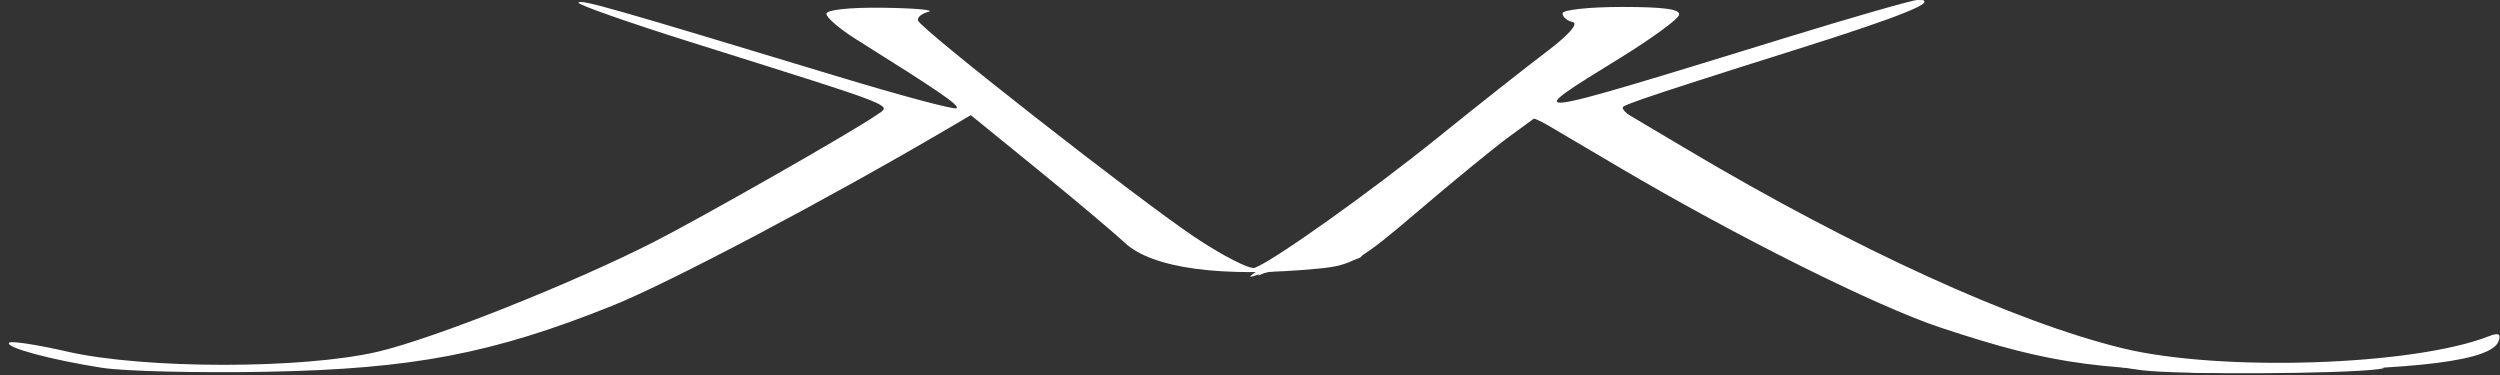 <svg width="360" height="54" version="1.1" viewBox="0 0 360 54" xmlns="http://www.w3.org/2000/svg">
 <rect x="0" y="0" width="360" height="54" fill="#333333" stroke="none"/>
 <path d="m14.732 52.97c-7.436-1.164-14.078-2.958-13.414-3.622 0.286-0.286 4.044 0.289 8.351 1.277 11.063 2.54 33.957 2.548 44.763 0.016 7.96-1.865 27.89-9.787 39.618-15.746 6.91-3.511 28.811-15.984 32.049-18.252 2.317-1.623 4.31-0.833-26.928-10.674-8.981-2.829-16.123-5.35-15.871-5.602 0.454-0.454 4.536 0.71 37.088 10.574 9.288 2.815 17.1 4.905 17.359 4.646 0.431-0.431-2.362-2.348-14.496-9.95-2.337-1.464-4.25-3.107-4.25-3.65 0-0.58 3.408-0.94 8.25-0.871 4.537 0.064 7.438 0.327 6.445 0.584s-1.668 0.828-1.5 1.268c0.499 1.308 31.688 25.719 39.751 31.114 4.095 2.74 8.031 4.757 8.747 4.482 2.821-1.083 16.663-10.935 26.394-18.787 5.642-4.553 12.64-10.077 15.551-12.277 3.259-2.463 4.73-4.124 3.828-4.323-0.806-0.178-1.465-0.74-1.465-1.25s3.862-0.927 8.583-0.927c6.149 0 8.472 0.335 8.19 1.18-0.216 0.649-3.966 3.384-8.333 6.078-14.754 9.101-15.223 9.157 23.716-2.825 9.711-2.988 18.238-5.433 18.95-5.433 3.591 0-2.214 2.353-18.106 7.339-9.625 3.02-19.209 6.105-21.297 6.856l-3.797 1.366 10.297 6.109c23.932 14.199 46.939 24.695 62.409 28.471 14.097 3.441 41.938 2.534 52.775-1.72 1.379-0.541 1.762-0.361 1.423 0.669-0.934 2.84-11.574 4.195-33.809 4.304-23.295 0.114-30.209-0.807-46.5-6.199-9.301-3.078-29.287-13.045-46.437-23.159l-12.014-7.085-3.79 2.774c-2.084 1.526-7.923 6.302-12.976 10.614-8.457 7.218-9.606 7.881-14.485 8.347-13.855 1.325-23.874-0.022-27.862-3.747-1.633-1.525-7.284-6.279-12.557-10.565l-9.589-7.792-3.145 1.848c-17.464 10.264-40.259 22.3-48.486 25.601-17.176 6.891-28.778 9.111-49.659 9.503-9.9 0.186-20.596-0.069-23.768-0.565z" style="fill:#fff"/>
 <path d="m308.5 53.324c-7.643-0.958-23.568-4.755-31.38-7.481-9.387-3.277-28.65-13-44.963-22.695-5.689-3.381-10.864-6.139-11.5-6.13-1.033 0.016-23.422 18.132-24.657 19.951-0.275 0.405-3.2 0.986-6.5 1.291s-6.9 0.843-8 1.195c-1.904 0.61-1.911 0.579-0.149-0.657 1.018-0.714 4.843-3.277 8.5-5.696 3.657-2.419 13.029-9.483 20.827-15.697 7.798-6.214 15.111-11.881 16.25-12.592 2.672-1.669 2.621-2.568-0.179-3.107-1.238-0.238 1.462-0.495 6-0.57 4.631-0.076 8.25 0.28 8.25 0.812 0 0.522-4.275 3.718-9.5 7.103-5.225 3.385-9.5 6.341-9.5 6.57 0 0.832 10.797-2.185 37-10.34 17.627-5.486 18.676-5.771 17.831-4.844-0.368 0.403-10.191 3.733-21.828 7.399-11.637 3.666-21.236 7.098-21.331 7.625-0.398 2.223 33.46 20.519 53.328 28.817 17.046 7.119 22.81 8.221 43 8.221 10.089-1.14e-4 15.383 0.28 12.5 0.662-5.245 0.695-28.849 0.808-34 0.162zm44-2.848c2.75-0.764 5.675-1.361 6.5-1.328 2.402 0.097-6.241 2.696-9 2.707-1.445 0.005-0.391-0.576 2.5-1.379z" style="fill:#fff"/>
 <path d="m315.75 53.294c1.238-0.238 3.263-0.238 4.5 0s0.225 0.433-2.25 0.433-3.487-0.195-2.25-0.433zm-19.25-2.376c-14.315-3.074-23.999-6.632-39-14.331-15.146-7.773-34.412-18.75-34.467-19.637-0.044-0.73 15.087-5.163 15.662-4.588 0.246 0.246-0.929 0.75-2.612 1.12-1.683 0.37-3.302 1.064-3.598 1.543-0.608 0.984 17.673 12.096 30.515 18.548 19.702 9.899 33.986 15.722 43.646 17.794 5.8 1.244 6.239 1.471 2.854 1.477-2.2 0.004-8.05-0.863-13-1.925zm-114.14-12.148c10.999-7.51 17.326-12.193 28.737-21.271 7.371-5.864 14.709-11.771 16.306-13.126 2.457-2.085 3.759-2.419 8.451-2.169l5.547 0.295-8.484 5.194c-4.666 2.857-9.44 6.007-10.608 7-1.168 0.993-7.826 6.506-14.795 12.25-11.916 9.822-12.967 10.462-17.641 10.74-2.733 0.163-5.961 0.76-7.173 1.326-1.967 0.92-2.003 0.894-0.342-0.24zm58.639-27.77c0.825-0.533 2.175-0.945 3-0.914 0.989 0.036 0.819 0.348-0.5 0.914-2.749 1.181-4.328 1.181-2.5 0zm11.958-3.503c4.102-1.328 7.615-2.257 7.806-2.066 0.501 0.501-11.853 4.578-13.708 4.524-0.856-0.025 1.8-1.131 5.902-2.459z" style="fill:#fff"/>
</svg>
